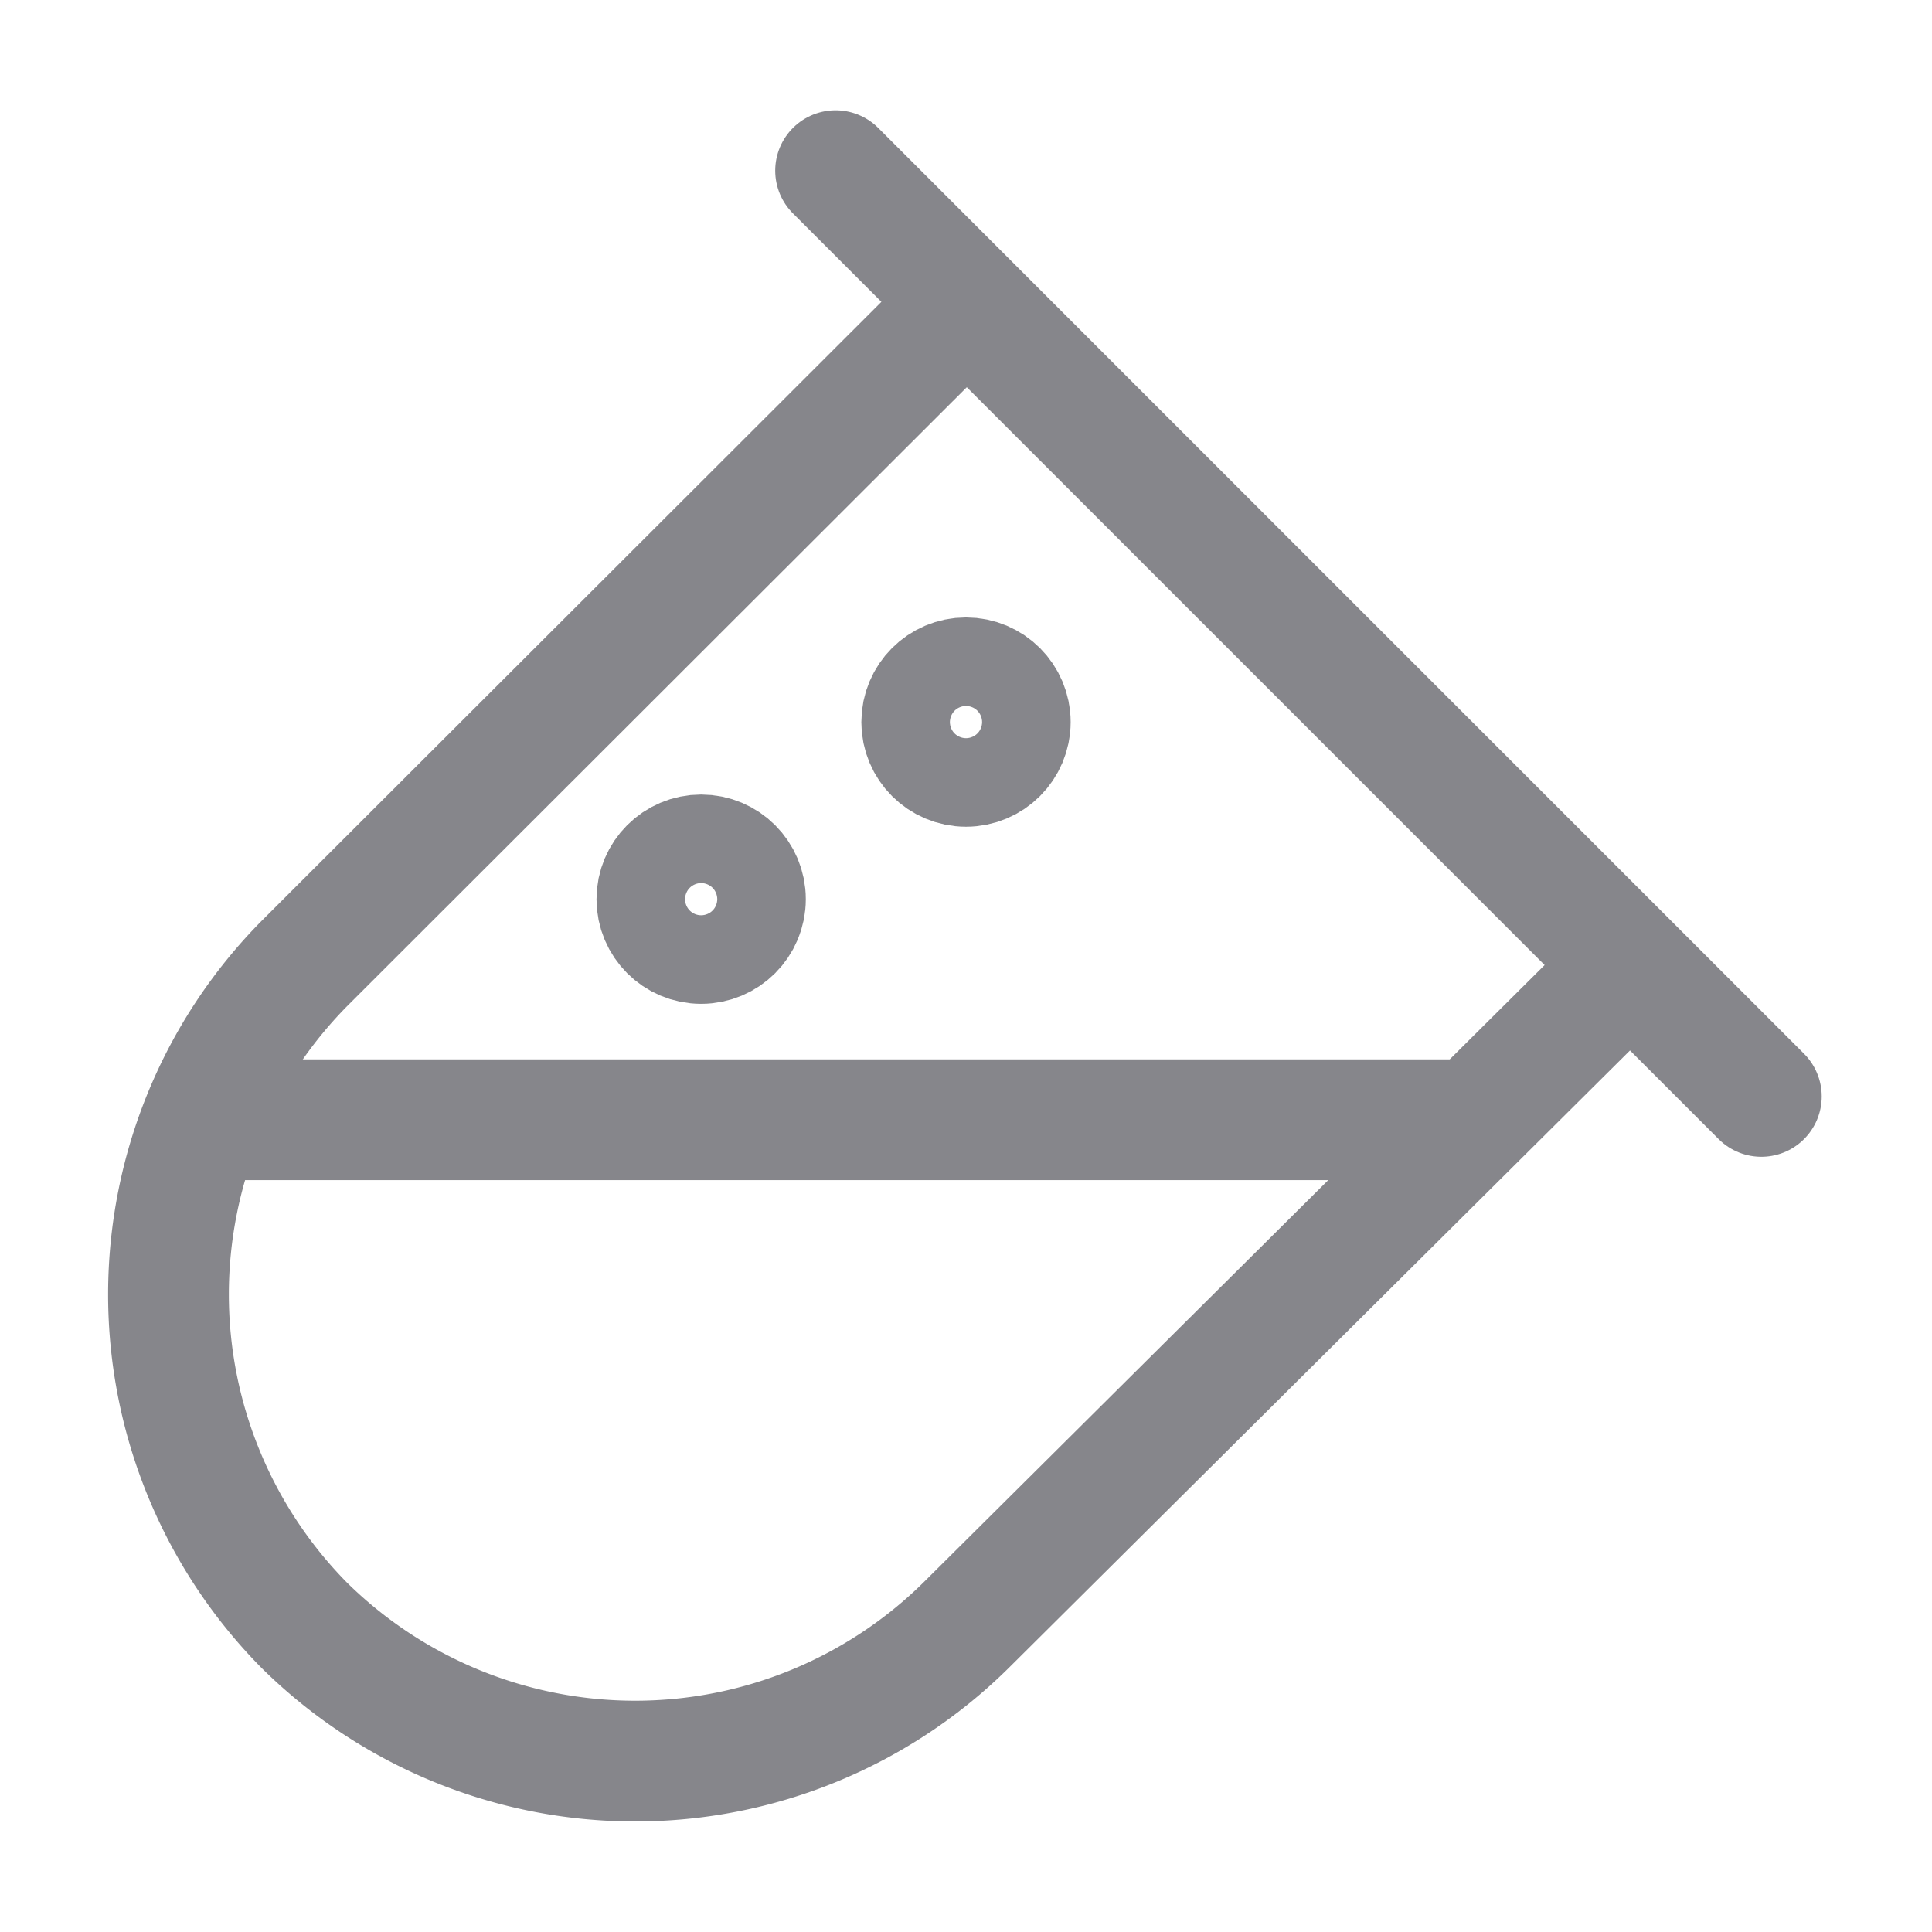 <svg id="图层_1" data-name="图层 1" xmlns="http://www.w3.org/2000/svg" viewBox="0 0 24 24"><defs><style>.cls-1,.cls-2{fill:none;stroke:#86868b;stroke-width:1.5px;}.cls-1{stroke-miterlimit:10;}.cls-2{stroke-linecap:round;stroke-linejoin:round;}</style></defs><path class="cls-1" d="M20.24,12,12,20.19a5.85,5.85,0,0,1-8.22,0h0a5.85,5.85,0,0,1,0-8.22L12,3.76"/><line class="cls-2" x1="10.38" y1="2.12" x2="21.88" y2="13.62"/><line class="cls-2" x1="2.67" y1="13.91" x2="18.04" y2="13.91"/><circle class="cls-2" cx="8.71" cy="11.17" r="0.55"/><circle class="cls-2" cx="12" cy="8.97" r="0.55"/></svg>